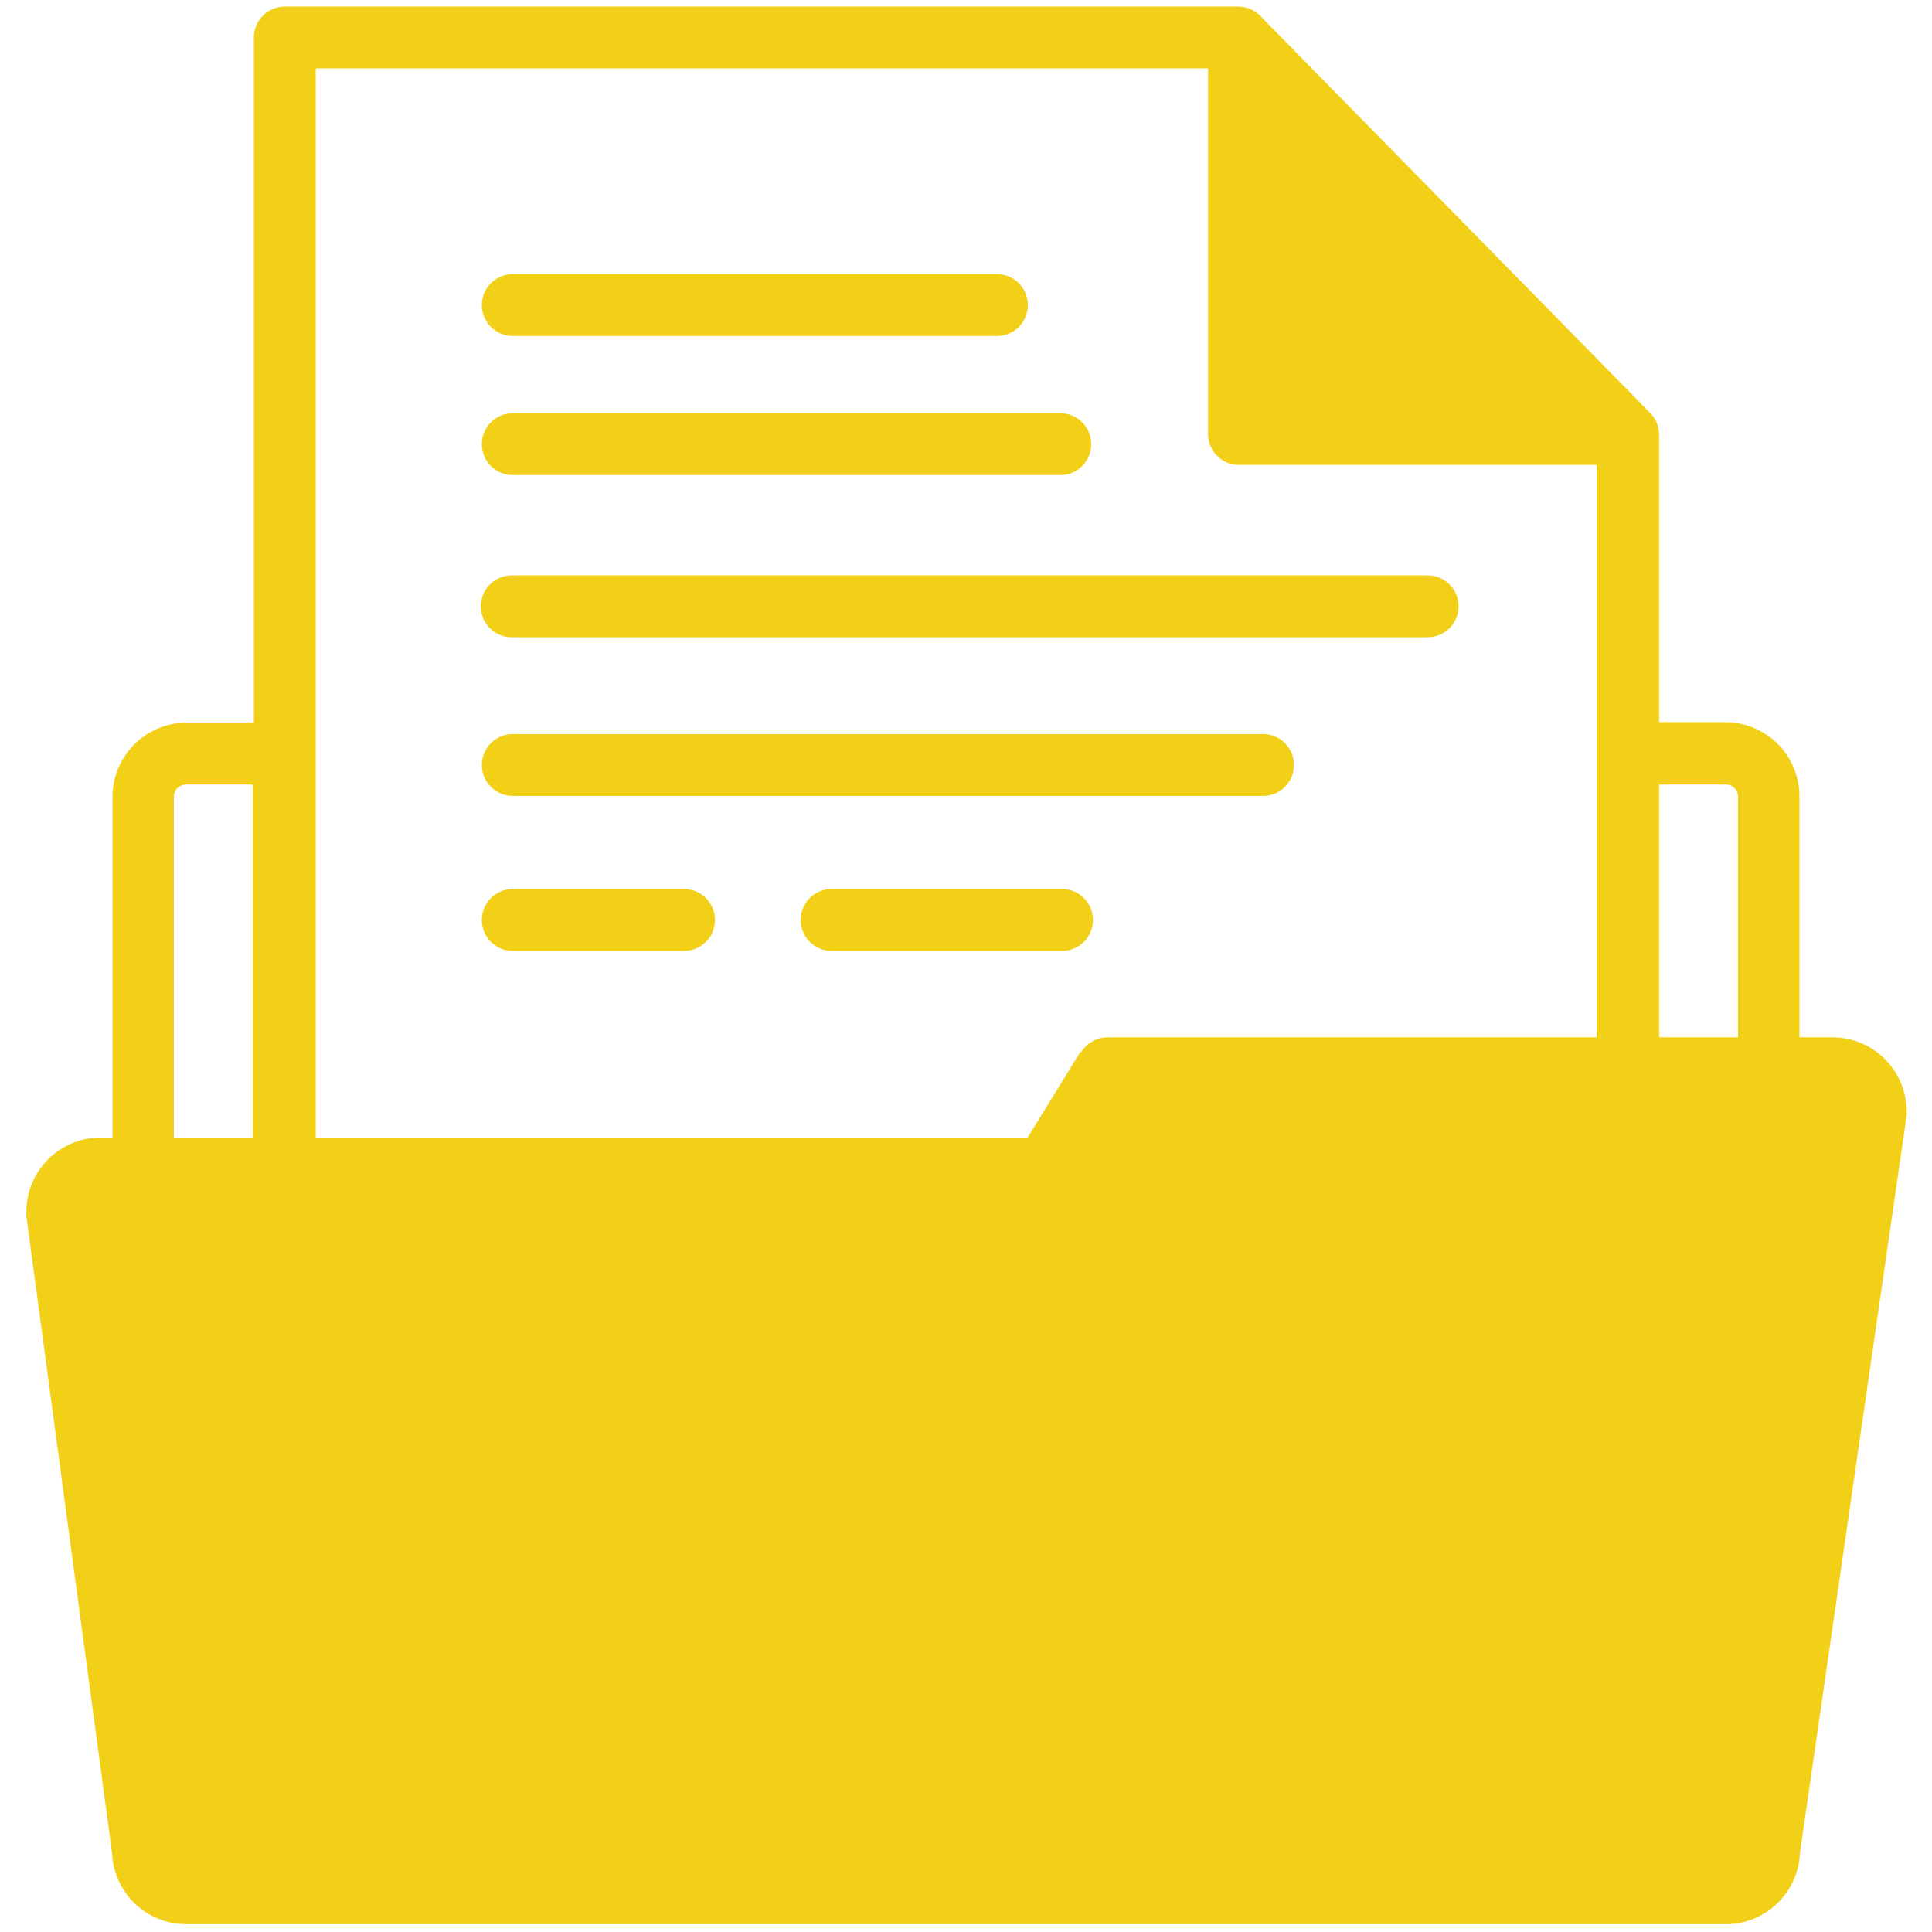 <svg xmlns="http://www.w3.org/2000/svg" xmlns:xlink="http://www.w3.org/1999/xlink" width="1080" zoomAndPan="magnify" viewBox="0 0 810 810" height="1080" preserveAspectRatio="xMidYMid meet" version="1.0"><defs><clipPath id="15afd2e652"><path d="M 11 2 L 799.633 2 L 799.633 807 L 11 807 Z M 11 2 " clip-rule="nonzero"/></clipPath></defs><rect x="-81" width="972" fill="#ffffff" y="-81" height="972" fill-opacity="1"/><rect x="-81" width="972" fill="#ffffff" y="-81" height="972" fill-opacity="1"/><g clip-path="url(#15afd2e652)"><path fill="#f3d018" d="M 768.227 434.891 L 754.426 434.891 L 754.426 333.91 C 754.426 332.891 754.375 331.875 754.273 330.859 C 754.176 329.844 754.027 328.836 753.828 327.836 C 753.629 326.836 753.379 325.848 753.086 324.871 C 752.789 323.898 752.445 322.938 752.055 321.996 C 751.664 321.055 751.23 320.133 750.75 319.234 C 750.27 318.336 749.746 317.461 749.176 316.613 C 748.609 315.766 748.004 314.949 747.359 314.16 C 746.711 313.371 746.027 312.617 745.305 311.895 C 744.586 311.176 743.832 310.492 743.043 309.844 C 742.254 309.195 741.438 308.59 740.586 308.023 C 739.738 307.457 738.867 306.934 737.969 306.453 C 737.066 305.973 736.148 305.535 735.207 305.145 C 734.262 304.758 733.305 304.414 732.328 304.117 C 731.352 303.82 730.363 303.574 729.363 303.375 C 728.363 303.176 727.355 303.027 726.344 302.926 C 725.328 302.828 724.309 302.777 723.289 302.777 L 695.582 302.777 L 695.582 182.391 C 695.605 180.688 695.301 179.047 694.672 177.465 C 694.043 175.883 693.133 174.48 691.949 173.258 L 528.91 7.211 C 527.676 5.809 526.207 4.719 524.508 3.941 C 522.809 3.164 521.023 2.766 519.156 2.746 L 119.395 2.746 C 118.543 2.746 117.699 2.832 116.863 2.996 C 116.027 3.164 115.215 3.41 114.43 3.734 C 113.641 4.062 112.895 4.461 112.188 4.934 C 111.477 5.406 110.824 5.945 110.219 6.547 C 109.617 7.148 109.078 7.805 108.605 8.512 C 108.133 9.223 107.734 9.969 107.406 10.754 C 107.082 11.543 106.836 12.355 106.668 13.188 C 106.504 14.023 106.422 14.867 106.422 15.719 L 106.422 302.984 L 78.297 302.984 C 77.277 302.984 76.258 303.035 75.246 303.133 C 74.23 303.234 73.223 303.383 72.223 303.582 C 71.223 303.781 70.234 304.027 69.258 304.324 C 68.281 304.621 67.324 304.965 66.383 305.355 C 65.441 305.742 64.52 306.18 63.621 306.66 C 62.719 307.141 61.848 307.664 61 308.23 C 60.152 308.797 59.332 309.402 58.543 310.051 C 57.758 310.699 57 311.383 56.281 312.102 C 55.559 312.824 54.875 313.578 54.23 314.367 C 53.582 315.156 52.977 315.973 52.41 316.82 C 51.844 317.668 51.32 318.543 50.84 319.441 C 50.359 320.34 49.922 321.262 49.531 322.203 C 49.141 323.145 48.797 324.105 48.504 325.082 C 48.207 326.055 47.961 327.043 47.762 328.043 C 47.562 329.043 47.41 330.051 47.312 331.066 C 47.211 332.082 47.16 333.098 47.16 334.117 L 47.16 476.918 L 42.18 476.918 C 41.16 476.918 40.145 476.969 39.129 477.07 C 38.113 477.168 37.105 477.32 36.105 477.52 C 35.105 477.719 34.117 477.965 33.145 478.262 C 32.168 478.555 31.207 478.898 30.266 479.289 C 29.324 479.68 28.402 480.117 27.504 480.598 C 26.605 481.078 25.73 481.602 24.883 482.168 C 24.035 482.734 23.219 483.34 22.43 483.988 C 21.641 484.633 20.887 485.316 20.164 486.039 C 19.445 486.762 18.762 487.516 18.113 488.301 C 17.465 489.09 16.859 489.91 16.293 490.758 C 15.727 491.605 15.203 492.477 14.723 493.379 C 14.242 494.277 13.805 495.199 13.418 496.141 C 13.027 497.082 12.684 498.039 12.387 499.016 C 12.09 499.992 11.844 500.98 11.645 501.98 C 11.445 502.98 11.297 503.988 11.195 505.004 C 11.098 506.016 11.047 507.035 11.047 508.055 C 11.047 508.055 11.047 509.195 11.047 509.816 L 46.953 776.742 C 46.992 777.738 47.074 778.727 47.207 779.715 C 47.34 780.703 47.516 781.684 47.742 782.652 C 47.969 783.621 48.238 784.582 48.559 785.523 C 48.875 786.469 49.238 787.395 49.645 788.305 C 50.051 789.215 50.5 790.102 50.992 790.969 C 51.484 791.836 52.016 792.676 52.59 793.492 C 53.16 794.309 53.77 795.094 54.418 795.852 C 55.066 796.605 55.75 797.332 56.469 798.023 C 57.184 798.715 57.934 799.367 58.715 799.988 C 59.496 800.605 60.305 801.188 61.141 801.73 C 61.977 802.27 62.836 802.77 63.719 803.23 C 64.605 803.691 65.508 804.105 66.434 804.477 C 67.355 804.852 68.297 805.176 69.25 805.461 C 70.207 805.742 71.172 805.977 72.152 806.168 C 73.129 806.355 74.113 806.496 75.105 806.594 C 76.098 806.688 77.094 806.734 78.09 806.734 L 723.5 806.734 C 724.492 806.734 725.484 806.688 726.473 806.594 C 727.465 806.5 728.445 806.359 729.422 806.168 C 730.398 805.98 731.363 805.746 732.316 805.465 C 733.27 805.184 734.211 804.859 735.133 804.488 C 736.055 804.117 736.957 803.703 737.84 803.246 C 738.723 802.789 739.582 802.289 740.418 801.75 C 741.254 801.211 742.059 800.633 742.84 800.016 C 743.617 799.402 744.367 798.746 745.086 798.059 C 745.801 797.371 746.484 796.648 747.133 795.895 C 747.781 795.141 748.391 794.359 748.965 793.547 C 749.539 792.734 750.07 791.895 750.562 791.031 C 751.055 790.168 751.508 789.285 751.914 788.379 C 752.324 787.473 752.688 786.547 753.004 785.605 C 753.324 784.664 753.598 783.711 753.828 782.742 C 754.055 781.773 754.238 780.797 754.371 779.812 C 754.504 778.828 754.594 777.84 754.633 776.844 L 799.363 467.684 C 799.414 467.062 799.414 466.438 799.363 465.816 C 799.355 464.801 799.297 463.789 799.191 462.777 C 799.086 461.77 798.934 460.766 798.727 459.77 C 798.523 458.777 798.273 457.793 797.973 456.824 C 797.672 455.855 797.324 454.902 796.934 453.965 C 796.539 453.027 796.102 452.113 795.617 451.219 C 795.137 450.328 794.609 449.461 794.043 448.617 C 793.477 447.777 792.867 446.965 792.223 446.18 C 791.574 445.398 790.891 444.648 790.168 443.934 C 789.449 443.219 788.695 442.539 787.91 441.898 C 787.121 441.258 786.305 440.656 785.461 440.094 C 784.613 439.531 783.742 439.012 782.848 438.535 C 781.949 438.059 781.031 437.625 780.094 437.238 C 779.156 436.852 778.199 436.512 777.227 436.219 C 776.258 435.926 775.273 435.68 774.277 435.48 C 773.281 435.285 772.277 435.137 771.266 435.039 C 770.254 434.938 769.242 434.891 768.227 434.891 Z M 72.898 476.918 L 72.898 333.91 C 72.906 333.586 72.945 333.266 73.012 332.945 C 73.078 332.629 73.18 332.32 73.305 332.02 C 73.434 331.719 73.586 331.438 73.77 331.168 C 73.953 330.898 74.156 330.648 74.387 330.418 C 74.617 330.188 74.867 329.98 75.137 329.801 C 75.406 329.617 75.691 329.461 75.992 329.336 C 76.289 329.207 76.598 329.109 76.918 329.043 C 77.234 328.973 77.555 328.938 77.883 328.93 L 106.004 328.93 L 106.004 476.918 Z M 452.941 441.012 L 430.836 476.918 L 132.367 476.918 L 132.367 28.691 L 506.492 28.691 L 506.492 182.391 C 506.52 183.211 506.621 184.023 506.805 184.824 C 506.984 185.629 507.238 186.406 507.566 187.156 C 507.895 187.91 508.289 188.629 508.754 189.305 C 509.219 189.984 509.742 190.613 510.324 191.191 C 510.906 191.77 511.539 192.289 512.223 192.746 C 512.906 193.203 513.625 193.594 514.379 193.918 C 515.137 194.238 515.914 194.484 516.719 194.66 C 517.52 194.832 518.332 194.93 519.156 194.949 L 669.43 194.949 L 669.43 434.891 L 464.461 434.891 C 463.352 434.883 462.258 435.016 461.184 435.289 C 460.109 435.559 459.082 435.965 458.109 436.5 C 457.141 437.035 456.25 437.688 455.445 438.453 C 454.641 439.215 453.945 440.07 453.359 441.012 Z M 695.582 434.891 L 695.582 328.93 L 723.707 328.93 C 724.031 328.938 724.352 328.973 724.672 329.043 C 724.988 329.109 725.297 329.207 725.598 329.336 C 725.895 329.461 726.18 329.617 726.449 329.801 C 726.719 329.98 726.969 330.188 727.199 330.418 C 727.43 330.648 727.637 330.898 727.816 331.168 C 728 331.438 728.152 331.719 728.281 332.02 C 728.41 332.32 728.508 332.629 728.574 332.945 C 728.645 333.262 728.68 333.586 728.688 333.91 L 728.688 434.891 Z M 695.582 434.891 " fill-opacity="1" fill-rule="nonzero"/></g><path fill="#f3d018" d="M 214.977 140.879 L 417.969 140.879 C 418.82 140.879 419.664 140.797 420.5 140.629 C 421.336 140.465 422.145 140.219 422.934 139.891 C 423.719 139.566 424.469 139.168 425.176 138.691 C 425.883 138.219 426.539 137.684 427.141 137.078 C 427.746 136.477 428.281 135.82 428.754 135.113 C 429.227 134.406 429.629 133.656 429.953 132.871 C 430.281 132.082 430.527 131.273 430.691 130.438 C 430.859 129.602 430.941 128.758 430.941 127.906 C 430.941 127.055 430.859 126.211 430.691 125.375 C 430.527 124.539 430.281 123.73 429.953 122.941 C 429.629 122.156 429.227 121.406 428.754 120.699 C 428.281 119.992 427.746 119.336 427.141 118.734 C 426.539 118.133 425.883 117.594 425.176 117.121 C 424.469 116.648 423.719 116.246 422.934 115.922 C 422.145 115.594 421.336 115.348 420.5 115.184 C 419.664 115.016 418.82 114.934 417.969 114.934 L 214.977 114.934 C 214.121 114.934 213.277 115.016 212.445 115.184 C 211.609 115.348 210.797 115.594 210.012 115.922 C 209.223 116.246 208.477 116.648 207.766 117.121 C 207.059 117.594 206.402 118.133 205.801 118.734 C 205.199 119.336 204.66 119.992 204.188 120.699 C 203.715 121.406 203.316 122.156 202.988 122.941 C 202.664 123.73 202.418 124.539 202.25 125.375 C 202.086 126.211 202.004 127.055 202.004 127.906 C 202.004 128.758 202.086 129.602 202.25 130.438 C 202.418 131.273 202.664 132.082 202.988 132.871 C 203.316 133.656 203.715 134.406 204.188 135.113 C 204.66 135.82 205.199 136.477 205.801 137.078 C 206.402 137.684 207.059 138.219 207.766 138.691 C 208.477 139.168 209.223 139.566 210.012 139.891 C 210.797 140.219 211.609 140.465 212.445 140.629 C 213.281 140.797 214.121 140.879 214.977 140.879 Z M 214.977 140.879 " fill-opacity="1" fill-rule="nonzero"/><path fill="#f3d018" d="M 286.789 372.723 L 214.977 372.723 C 214.121 372.723 213.277 372.809 212.445 372.973 C 211.609 373.141 210.797 373.387 210.012 373.711 C 209.223 374.039 208.477 374.438 207.766 374.91 C 207.059 375.383 206.402 375.922 205.801 376.523 C 205.199 377.125 204.66 377.781 204.188 378.488 C 203.715 379.199 203.316 379.945 202.988 380.73 C 202.664 381.52 202.418 382.332 202.25 383.164 C 202.086 384 202.004 384.844 202.004 385.695 C 202.004 386.547 202.086 387.391 202.25 388.227 C 202.418 389.062 202.664 389.875 202.988 390.66 C 203.316 391.449 203.715 392.195 204.188 392.902 C 204.66 393.613 205.199 394.266 205.801 394.871 C 206.402 395.473 207.059 396.012 207.766 396.484 C 208.477 396.957 209.223 397.355 210.012 397.684 C 210.797 398.008 211.609 398.254 212.445 398.422 C 213.281 398.586 214.121 398.668 214.977 398.668 L 286.789 398.668 C 287.641 398.668 288.484 398.586 289.32 398.422 C 290.156 398.254 290.969 398.008 291.754 397.684 C 292.543 397.355 293.289 396.957 293.996 396.484 C 294.707 396.012 295.359 395.473 295.965 394.871 C 296.566 394.266 297.105 393.613 297.578 392.902 C 298.051 392.195 298.449 391.449 298.777 390.66 C 299.102 389.875 299.348 389.062 299.516 388.227 C 299.68 387.391 299.762 386.547 299.762 385.695 C 299.762 384.844 299.68 384 299.516 383.164 C 299.348 382.332 299.102 381.52 298.777 380.734 C 298.449 379.945 298.051 379.199 297.578 378.488 C 297.105 377.781 296.566 377.125 295.965 376.523 C 295.359 375.922 294.707 375.383 293.996 374.91 C 293.289 374.438 292.543 374.039 291.754 373.711 C 290.969 373.387 290.156 373.141 289.32 372.973 C 288.484 372.809 287.641 372.723 286.789 372.723 Z M 286.789 372.723 " fill-opacity="1" fill-rule="nonzero"/><path fill="#f3d018" d="M 445.262 372.723 L 348.645 372.723 C 347.793 372.723 346.949 372.809 346.113 372.973 C 345.277 373.141 344.465 373.387 343.68 373.711 C 342.891 374.039 342.145 374.438 341.438 374.91 C 340.727 375.383 340.074 375.922 339.473 376.523 C 338.867 377.125 338.332 377.781 337.859 378.488 C 337.383 379.199 336.984 379.945 336.66 380.73 C 336.332 381.52 336.086 382.332 335.922 383.164 C 335.754 384 335.672 384.844 335.672 385.695 C 335.672 386.547 335.754 387.391 335.922 388.227 C 336.086 389.062 336.332 389.875 336.66 390.66 C 336.984 391.449 337.383 392.195 337.859 392.902 C 338.332 393.613 338.867 394.266 339.473 394.871 C 340.074 395.473 340.727 396.012 341.438 396.484 C 342.145 396.957 342.891 397.355 343.68 397.684 C 344.465 398.008 345.277 398.254 346.113 398.422 C 346.949 398.586 347.793 398.668 348.645 398.668 L 445.262 398.668 C 446.113 398.668 446.957 398.586 447.793 398.422 C 448.629 398.254 449.441 398.008 450.227 397.684 C 451.016 397.355 451.762 396.957 452.469 396.484 C 453.18 396.012 453.832 395.473 454.438 394.871 C 455.039 394.266 455.578 393.613 456.051 392.902 C 456.523 392.195 456.922 391.449 457.25 390.66 C 457.574 389.875 457.82 389.062 457.988 388.227 C 458.152 387.391 458.234 386.547 458.234 385.695 C 458.234 384.844 458.152 384 457.988 383.164 C 457.82 382.332 457.574 381.52 457.25 380.734 C 456.922 379.945 456.523 379.199 456.051 378.488 C 455.578 377.781 455.039 377.125 454.438 376.523 C 453.832 375.922 453.18 375.383 452.469 374.91 C 451.762 374.438 451.016 374.039 450.227 373.711 C 449.441 373.387 448.629 373.141 447.793 372.973 C 446.957 372.809 446.113 372.723 445.262 372.723 Z M 445.262 372.723 " fill-opacity="1" fill-rule="nonzero"/><path fill="#f3d018" d="M 214.977 199.203 L 444.535 199.203 C 445.387 199.203 446.23 199.121 447.066 198.953 C 447.902 198.789 448.715 198.543 449.5 198.215 C 450.289 197.891 451.035 197.492 451.742 197.016 C 452.453 196.543 453.105 196.008 453.711 195.402 C 454.312 194.801 454.852 194.148 455.324 193.438 C 455.797 192.73 456.195 191.98 456.523 191.195 C 456.848 190.41 457.094 189.598 457.262 188.762 C 457.426 187.926 457.508 187.082 457.508 186.23 C 457.508 185.379 457.426 184.535 457.262 183.699 C 457.094 182.863 456.848 182.055 456.523 181.266 C 456.195 180.48 455.797 179.73 455.324 179.023 C 454.852 178.316 454.312 177.66 453.711 177.059 C 453.105 176.457 452.453 175.918 451.742 175.445 C 451.035 174.973 450.289 174.57 449.5 174.246 C 448.715 173.922 447.902 173.676 447.066 173.508 C 446.23 173.34 445.387 173.258 444.535 173.258 L 214.977 173.258 C 214.121 173.258 213.277 173.34 212.445 173.508 C 211.609 173.676 210.797 173.922 210.012 174.246 C 209.223 174.57 208.477 174.973 207.766 175.445 C 207.059 175.918 206.402 176.457 205.801 177.059 C 205.199 177.66 204.66 178.316 204.188 179.023 C 203.715 179.73 203.316 180.48 202.988 181.266 C 202.664 182.055 202.418 182.863 202.25 183.699 C 202.086 184.535 202.004 185.379 202.004 186.23 C 202.004 187.082 202.086 187.926 202.25 188.762 C 202.418 189.598 202.664 190.41 202.988 191.195 C 203.316 191.98 203.715 192.73 204.188 193.438 C 204.66 194.148 205.199 194.801 205.801 195.402 C 206.402 196.008 207.059 196.543 207.766 197.016 C 208.477 197.492 209.223 197.891 210.012 198.215 C 210.797 198.543 211.609 198.789 212.445 198.953 C 213.281 199.121 214.121 199.203 214.977 199.203 Z M 214.977 199.203 " fill-opacity="1" fill-rule="nonzero"/><path fill="#f3d018" d="M 529.531 307.758 L 214.977 307.758 C 214.121 307.758 213.277 307.84 212.445 308.008 C 211.609 308.172 210.797 308.418 210.012 308.746 C 209.223 309.07 208.477 309.473 207.766 309.945 C 207.059 310.418 206.402 310.957 205.801 311.559 C 205.199 312.16 204.66 312.816 204.188 313.523 C 203.715 314.23 203.316 314.98 202.988 315.766 C 202.664 316.555 202.418 317.363 202.25 318.199 C 202.086 319.035 202.004 319.879 202.004 320.73 C 202.004 321.582 202.086 322.426 202.25 323.262 C 202.418 324.098 202.664 324.906 202.988 325.695 C 203.316 326.48 203.715 327.23 204.188 327.938 C 204.66 328.645 205.199 329.301 205.801 329.902 C 206.402 330.504 207.059 331.043 207.766 331.516 C 208.477 331.988 209.223 332.391 210.012 332.715 C 210.797 333.043 211.609 333.289 212.445 333.453 C 213.281 333.621 214.121 333.703 214.977 333.703 L 529.531 333.703 C 530.383 333.703 531.227 333.621 532.062 333.453 C 532.898 333.289 533.711 333.043 534.496 332.715 C 535.285 332.391 536.031 331.988 536.738 331.516 C 537.449 331.043 538.102 330.504 538.707 329.902 C 539.309 329.301 539.848 328.645 540.32 327.938 C 540.793 327.23 541.191 326.48 541.52 325.695 C 541.844 324.906 542.09 324.098 542.258 323.262 C 542.422 322.426 542.504 321.582 542.504 320.73 C 542.504 319.879 542.422 319.035 542.258 318.199 C 542.09 317.363 541.844 316.555 541.52 315.766 C 541.191 314.98 540.793 314.23 540.32 313.523 C 539.848 312.816 539.309 312.16 538.707 311.559 C 538.102 310.957 537.449 310.418 536.738 309.945 C 536.031 309.473 535.285 309.07 534.496 308.746 C 533.711 308.418 532.898 308.172 532.062 308.008 C 531.227 307.84 530.383 307.758 529.531 307.758 Z M 529.531 307.758 " fill-opacity="1" fill-rule="nonzero"/><path fill="#f3d018" d="M 598.547 241.234 L 214.559 241.234 C 213.707 241.234 212.863 241.316 212.027 241.48 C 211.191 241.645 210.379 241.891 209.59 242.219 C 208.801 242.543 208.055 242.941 207.344 243.414 C 206.633 243.887 205.977 244.426 205.375 245.027 C 204.773 245.629 204.234 246.285 203.758 246.996 C 203.285 247.703 202.887 248.449 202.559 249.238 C 202.23 250.027 201.984 250.84 201.82 251.676 C 201.652 252.512 201.57 253.355 201.57 254.207 C 201.57 255.059 201.652 255.902 201.82 256.742 C 201.984 257.578 202.23 258.387 202.559 259.176 C 202.887 259.965 203.285 260.711 203.758 261.422 C 204.234 262.129 204.773 262.785 205.375 263.387 C 205.977 263.988 206.633 264.527 207.344 265 C 208.055 265.473 208.801 265.871 209.59 266.199 C 210.379 266.523 211.191 266.77 212.027 266.934 C 212.863 267.098 213.707 267.18 214.559 267.18 L 598.547 267.18 C 599.398 267.18 600.242 267.098 601.078 266.93 C 601.914 266.766 602.723 266.52 603.512 266.191 C 604.297 265.867 605.047 265.465 605.754 264.992 C 606.461 264.52 607.117 263.984 607.719 263.379 C 608.32 262.777 608.859 262.121 609.332 261.414 C 609.805 260.707 610.207 259.957 610.531 259.172 C 610.859 258.383 611.105 257.574 611.27 256.738 C 611.438 255.902 611.52 255.059 611.52 254.207 C 611.52 253.355 611.438 252.512 611.27 251.676 C 611.105 250.84 610.859 250.031 610.531 249.242 C 610.207 248.457 609.805 247.707 609.332 247 C 608.859 246.293 608.32 245.637 607.719 245.035 C 607.117 244.434 606.461 243.895 605.754 243.422 C 605.047 242.949 604.297 242.547 603.512 242.223 C 602.723 241.895 601.914 241.648 601.078 241.484 C 600.242 241.316 599.398 241.234 598.547 241.234 Z M 598.547 241.234 " fill-opacity="1" fill-rule="nonzero"/></svg>